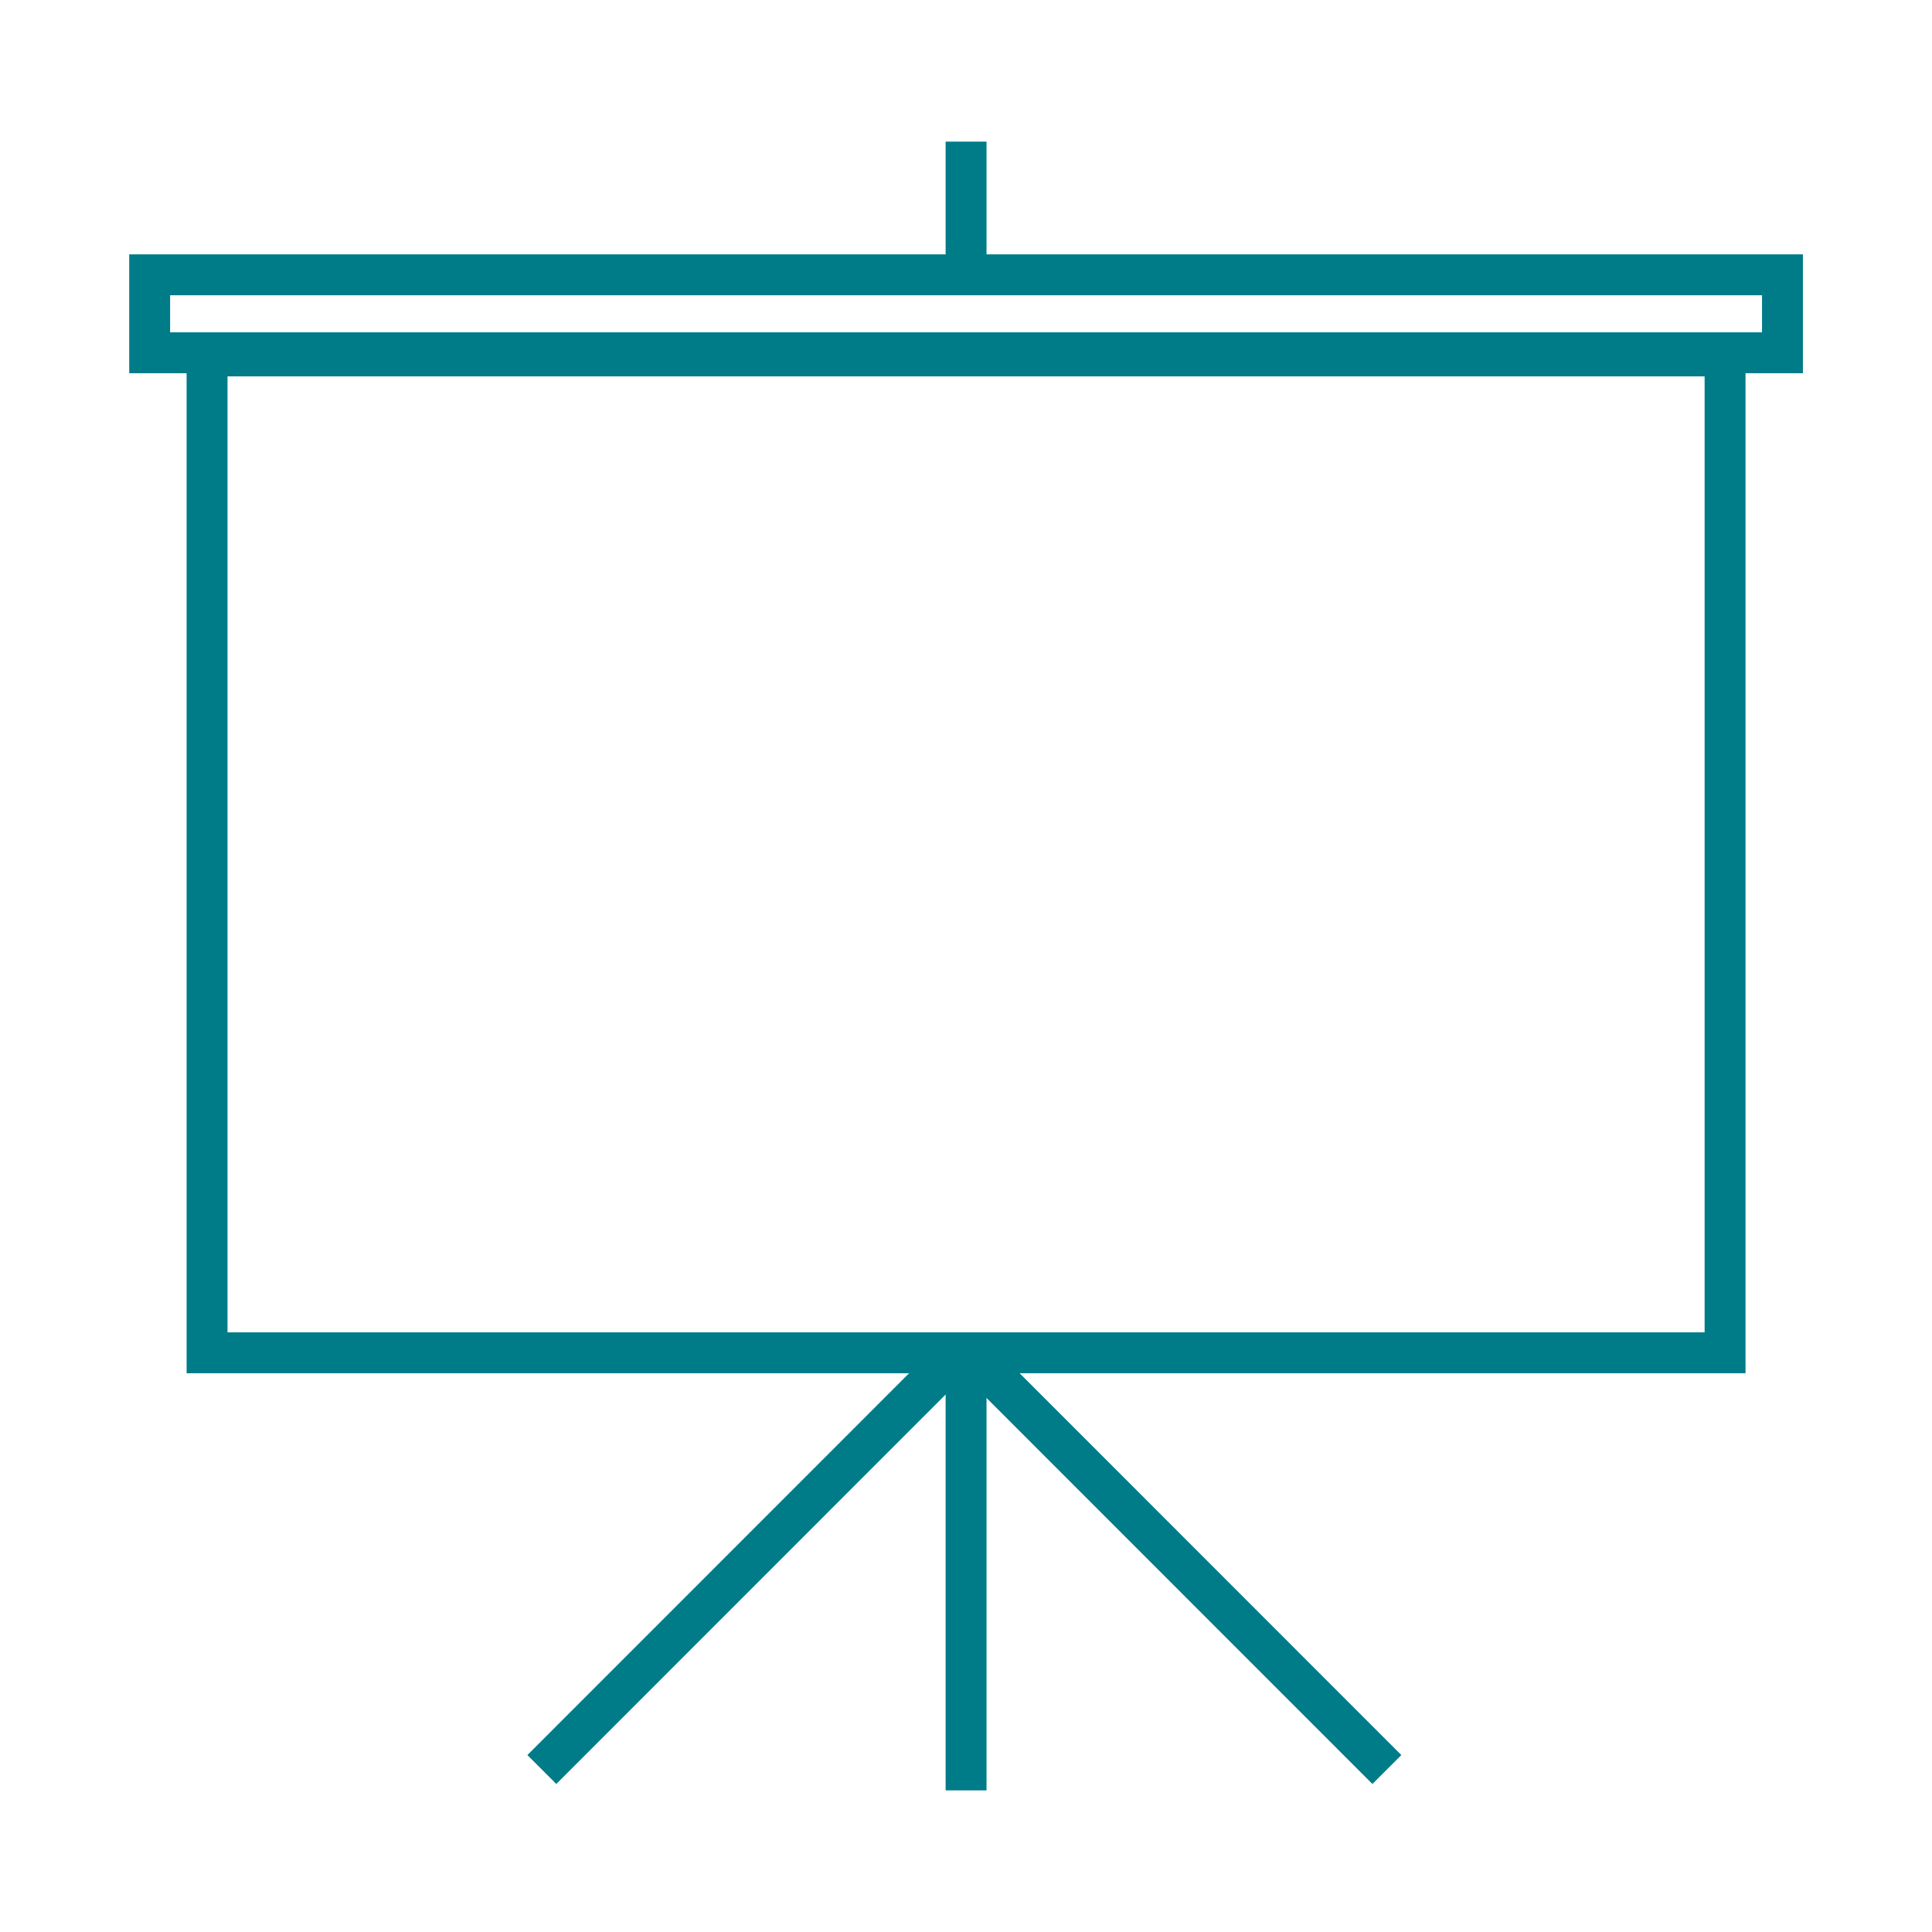 <svg id="Ebene_1" data-name="Ebene 1" xmlns="http://www.w3.org/2000/svg" viewBox="0 0 141.73 141.73"><defs><style>.cls-1{fill:none;stroke:#007b88;stroke-miterlimit:10;stroke-width:3px;}</style></defs><title>TWS_Icon</title><rect class="cls-1" x="15.19" y="26.11" width="111.36" height="73.13"/><rect class="cls-1" x="10.98" y="20.16" width="119.78" height="5.72"/><line class="cls-1" x1="70.87" y1="98.35" x2="70.87" y2="131.34"/><line class="cls-1" x1="71.58" y1="99.64" x2="101.74" y2="129.81"/><line class="cls-1" x1="69.91" y1="99.64" x2="39.75" y2="129.81"/><line class="cls-1" x1="70.87" y1="10.39" x2="70.87" y2="20.64"/></svg>
